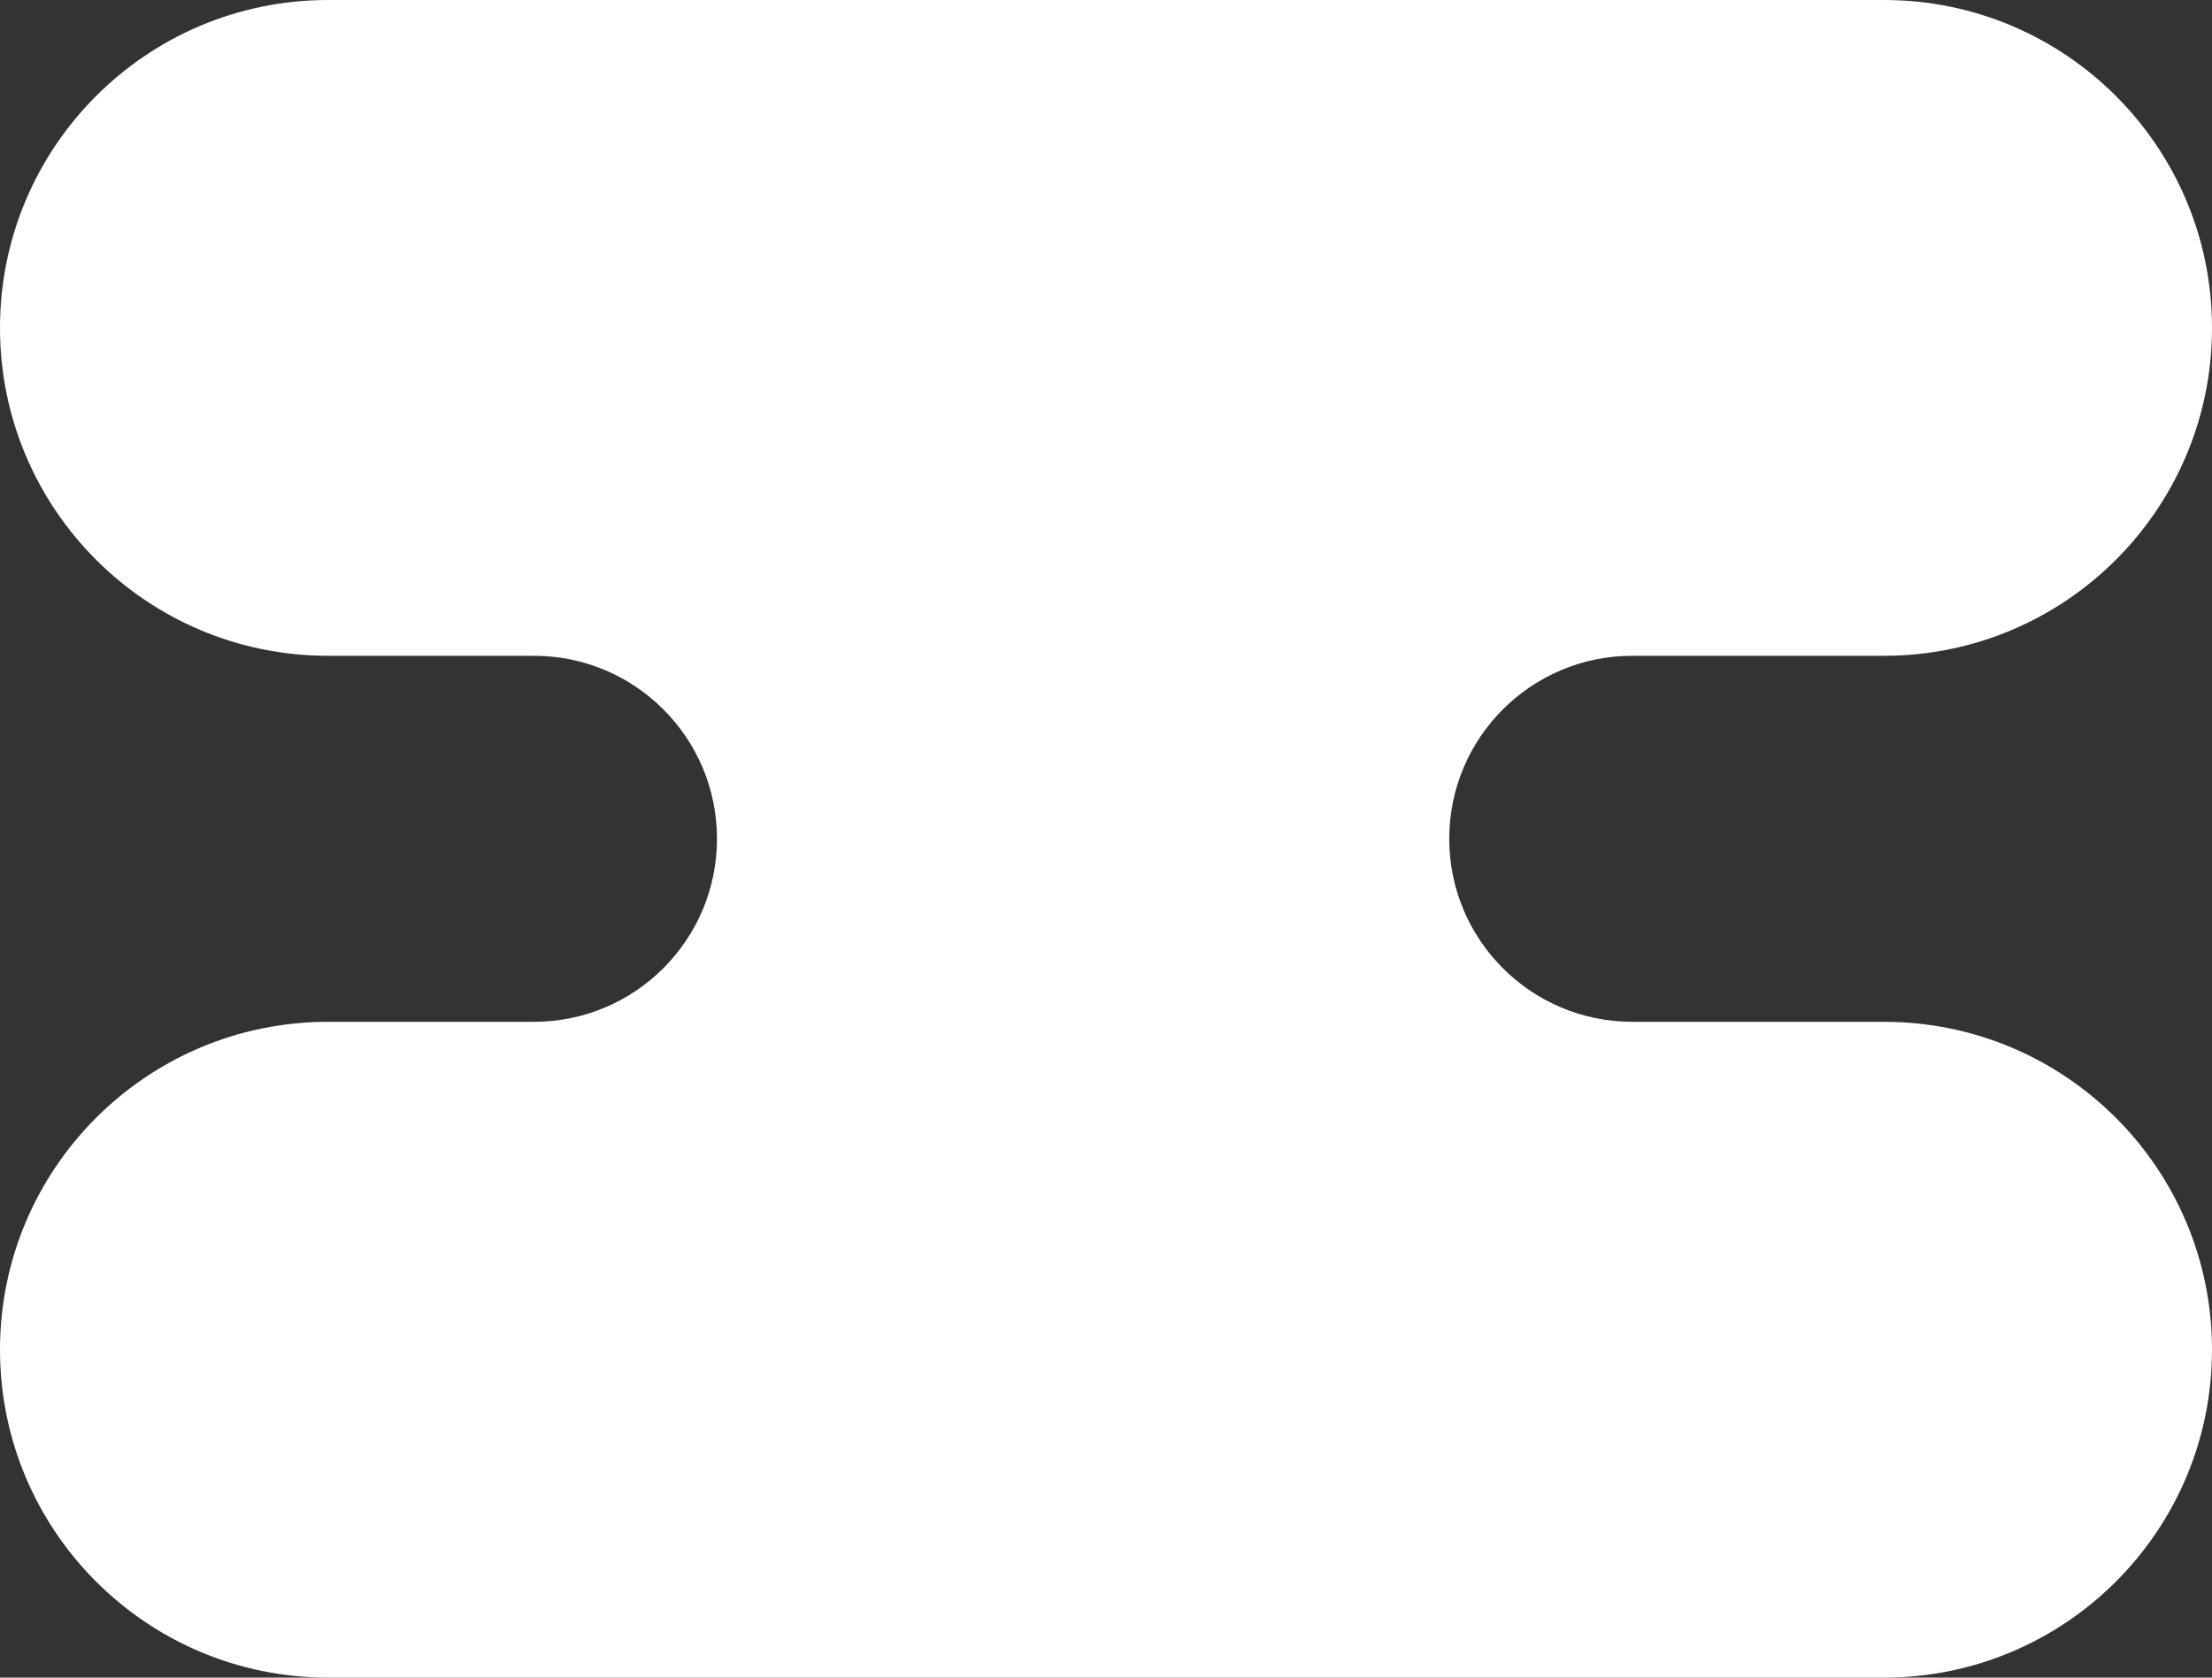 <?xml version="1.0" encoding="UTF-8"?> <svg xmlns="http://www.w3.org/2000/svg" width="145" height="110" viewBox="0 0 145 110" fill="none"><rect x="0" y="0" width="145" height="110" fill="#333333" stroke="none"/><path d="M0 21.5C0 9.626 9.626 0 21.5 0H123.5C135.374 0 145 9.626 145 21.5C145 33.374 135.374 43 123.5 43H107C100.373 43 95 48.373 95 55C95 61.627 100.373 67 107 67H123.5C135.374 67 145 76.626 145 88.5C145 100.374 135.374 110 123.5 110H21.5C9.626 110 0 100.374 0 88.5C0 76.626 9.626 67 21.5 67H35C41.627 67 47 61.627 47 55C47 48.373 41.627 43 35 43H21.5C9.626 43 0 33.374 0 21.5Z" fill="white"></path></svg> 